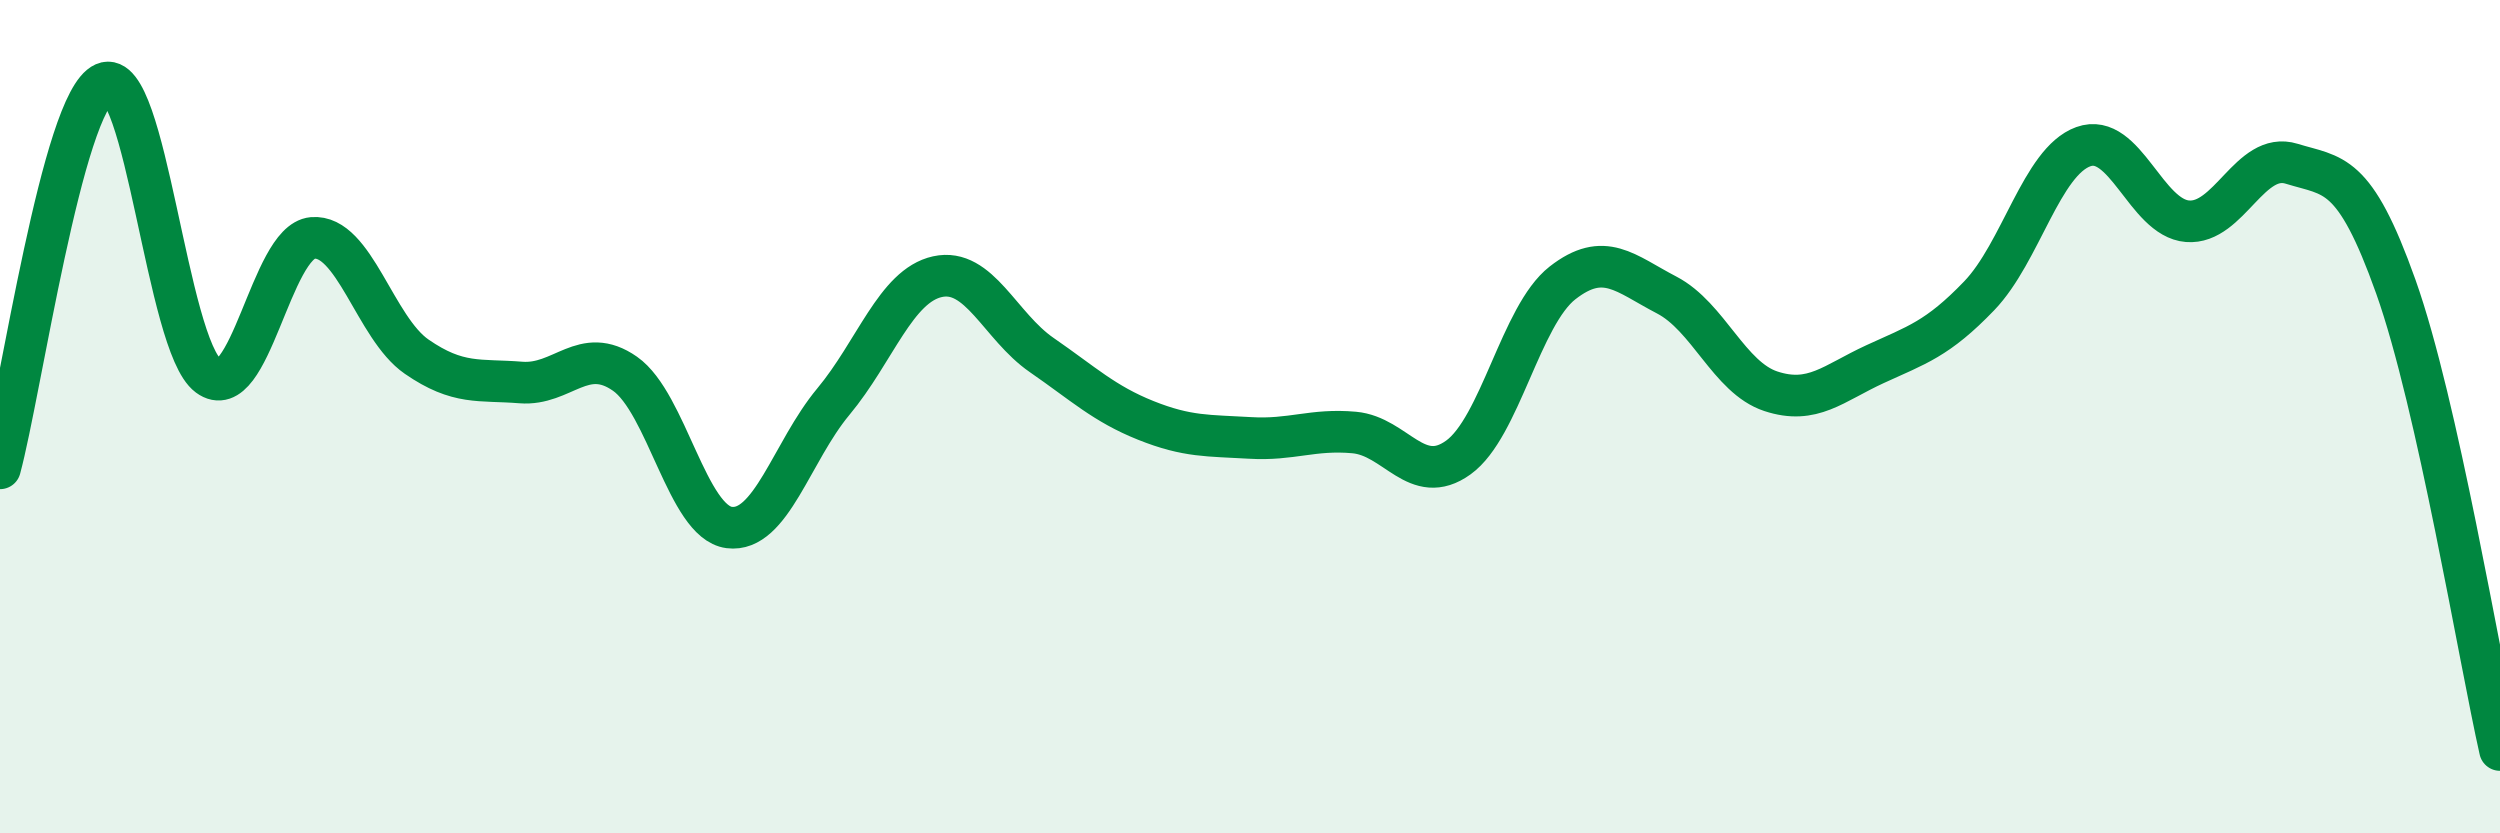 
    <svg width="60" height="20" viewBox="0 0 60 20" xmlns="http://www.w3.org/2000/svg">
      <path
        d="M 0,11.24 C 0.5,9.39 1.5,2.44 2.5,2 C 3.5,1.56 4,8.28 5,9.02 C 6,9.76 6.5,5.8 7.5,5.71 C 8.5,5.62 9,7.87 10,8.56 C 11,9.25 11.5,9.1 12.5,9.18 C 13.5,9.26 14,8.27 15,8.97 C 16,9.67 16.5,12.53 17.5,12.66 C 18.5,12.79 19,10.84 20,9.64 C 21,8.44 21.5,6.86 22.5,6.64 C 23.5,6.42 24,7.83 25,8.52 C 26,9.21 26.5,9.69 27.5,10.09 C 28.5,10.49 29,10.45 30,10.51 C 31,10.57 31.5,10.29 32.5,10.38 C 33.5,10.47 34,11.7 35,10.98 C 36,10.26 36.5,7.57 37.5,6.79 C 38.5,6.01 39,6.56 40,7.08 C 41,7.6 41.5,9.06 42.5,9.39 C 43.5,9.72 44,9.2 45,8.74 C 46,8.28 46.5,8.14 47.5,7.1 C 48.5,6.06 49,3.88 50,3.52 C 51,3.16 51.5,5.23 52.5,5.31 C 53.5,5.39 54,3.62 55,3.93 C 56,4.24 56.5,4.07 57.5,6.88 C 58.5,9.69 59.5,15.78 60,18L60 20L0 20Z"
        fill="#008740"
        opacity="0.1"
        stroke-linecap="round"
        stroke-linejoin="round"
      />
      <path
        d="M 0,11.24 C 0.5,9.39 1.5,2.44 2.5,2 C 3.5,1.56 4,8.28 5,9.02 C 6,9.76 6.5,5.8 7.5,5.71 C 8.5,5.62 9,7.87 10,8.56 C 11,9.25 11.5,9.1 12.5,9.18 C 13.5,9.26 14,8.27 15,8.97 C 16,9.67 16.5,12.53 17.5,12.66 C 18.5,12.79 19,10.84 20,9.64 C 21,8.44 21.5,6.86 22.5,6.64 C 23.5,6.42 24,7.83 25,8.52 C 26,9.21 26.5,9.69 27.5,10.09 C 28.5,10.49 29,10.45 30,10.51 C 31,10.57 31.5,10.29 32.5,10.38 C 33.5,10.47 34,11.7 35,10.98 C 36,10.26 36.5,7.57 37.5,6.79 C 38.5,6.01 39,6.56 40,7.08 C 41,7.6 41.5,9.06 42.5,9.39 C 43.5,9.72 44,9.2 45,8.74 C 46,8.28 46.5,8.14 47.5,7.1 C 48.5,6.06 49,3.88 50,3.52 C 51,3.16 51.5,5.23 52.5,5.31 C 53.5,5.39 54,3.62 55,3.93 C 56,4.24 56.5,4.07 57.5,6.88 C 58.5,9.69 59.5,15.78 60,18"
        stroke="#008740"
        stroke-width="1"
        fill="none"
        stroke-linecap="round"
        stroke-linejoin="round"
      />
    </svg>
  